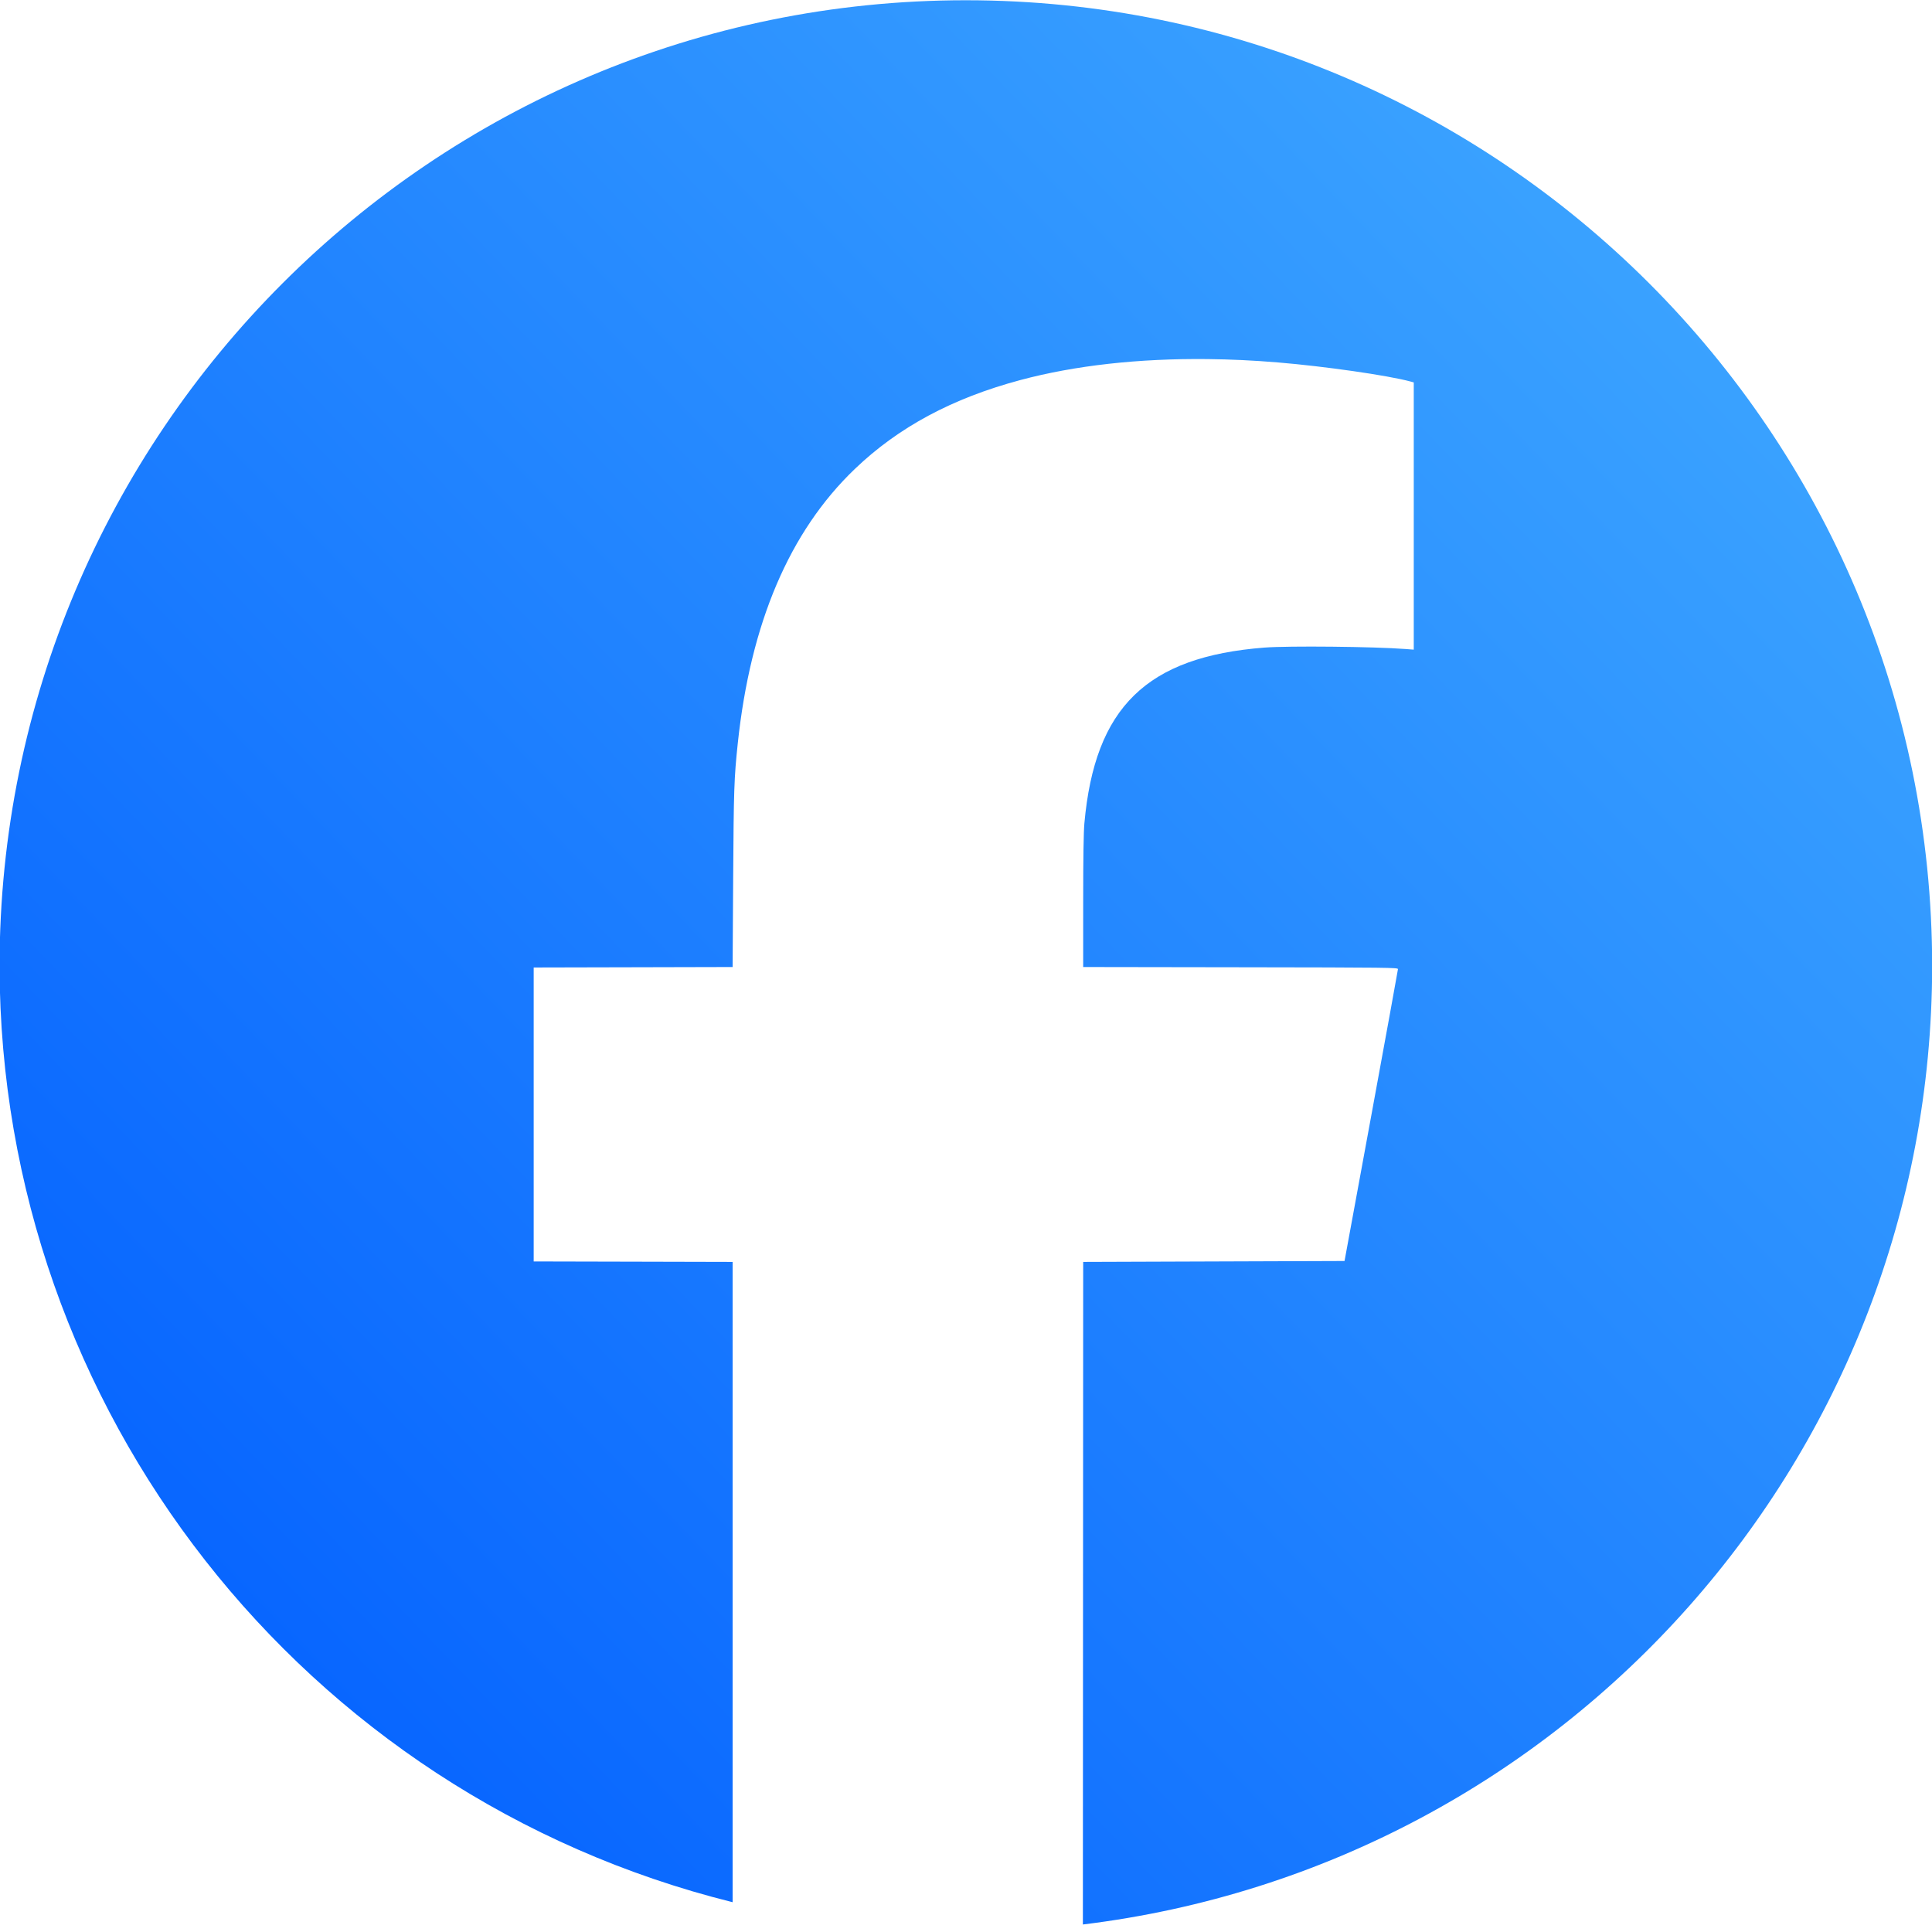 <?xml version="1.0" encoding="UTF-8" standalone="no"?>
<!-- Created with Inkscape (http://www.inkscape.org/) -->

<svg
   width="512"
   height="512"
   viewBox="0 0 135.467 135.467"
   version="1.1"
   id="svg1"
   xml:space="preserve"
   inkscape:version="1.3 (0e150ed6c4, 2023-07-21)"
   sodipodi:docname="Facebook.svg"
   xmlns:inkscape="http://www.inkscape.org/namespaces/inkscape"
   xmlns:sodipodi="http://sodipodi.sourceforge.net/DTD/sodipodi-0.dtd"
   xmlns:xlink="http://www.w3.org/1999/xlink"
   xmlns="http://www.w3.org/2000/svg"
   xmlns:svg="http://www.w3.org/2000/svg"><sodipodi:namedview
     id="namedview1"
     pagecolor="#505050"
     bordercolor="#eeeeee"
     borderopacity="1"
     inkscape:showpageshadow="0"
     inkscape:pageopacity="0"
     inkscape:pagecheckerboard="0"
     inkscape:deskcolor="#505050"
     inkscape:document-units="mm"
     inkscape:zoom="0.9849676"
     inkscape:cx="181.22424"
     inkscape:cy="318.28458"
     inkscape:window-width="1920"
     inkscape:window-height="991"
     inkscape:window-x="-9"
     inkscape:window-y="-9"
     inkscape:window-maximized="1"
     inkscape:current-layer="layer1" /><defs
     id="defs1"><linearGradient
       id="linearGradient2"
       inkscape:collect="always"><stop
         style="stop-color:#0866ff;stop-opacity:1;"
         offset="0"
         id="stop2" /><stop
         style="stop-color:#44aeff;stop-opacity:1;"
         offset="1"
         id="stop3" /></linearGradient><linearGradient
       inkscape:collect="always"
       xlink:href="#linearGradient2"
       id="linearGradient3"
       x1="-105.919"
       y1="207.776"
       x2="47.646"
       y2="60.277"
       gradientUnits="userSpaceOnUse" /></defs><g
     inkscape:label="Calque 1"
     inkscape:groupmode="layer"
     id="layer1"
     transform="translate(128.799,-60.277)"><g
       id="g3"
       transform="matrix(0.768,0,0,0.768,-29.913,14.002)"><path
         id="path2"
         style="fill:url(#linearGradient3);fill-opacity:1;stroke-width:1.058;stroke-miterlimit:0"
         d="m -40.576,60.277 c -48.724,0 -88.223,39.499 -88.223,88.223 0.087,40.451 27.673,75.66 66.928,85.423 l 6.73e-4,-58.457 -9.081,-0.022 -9.081,-0.021 v -13.419 -13.419 l 9.081,-0.021 9.081,-0.022 0.05,-8.086 c 0.05,-8.128 0.086,-9.17 0.419,-12.318 1.166,-11.004 4.725,-19.353 10.682,-25.061 3.985,-3.819 8.907,-6.463 15.128,-8.127 4.98,-1.332 10.81,-1.979 17.09,-1.912 2.093,0.022 4.237,0.124 6.415,0.306 4.305,0.359 10.01,1.179 12.086,1.737 L 0.317,95.167 v 12.199 12.2 l -0.74,-0.057 c -2.922,-0.223 -10.7,-0.301 -12.895,-0.131 -10.76,0.837 -15.482,5.445 -16.437,16.041 -0.073,0.815 -0.108,3.048 -0.109,7.154 l -0.001,5.969 14.372,0.022 c 13.616,0.02 14.372,0.029 14.368,0.169 -0.002,0.081 -1.101,6.111 -2.441,13.399 l -2.437,13.25 -11.931,0.042 -11.93,0.042 -0.028,60.492 C 14.327,230.564 47.588,193.049 47.646,148.5 47.646,99.776 8.148,60.277 -40.576,60.277 Z"
         sodipodi:nodetypes="sccccccccccssssscccccssccccccccccs" /></g></g></svg>
